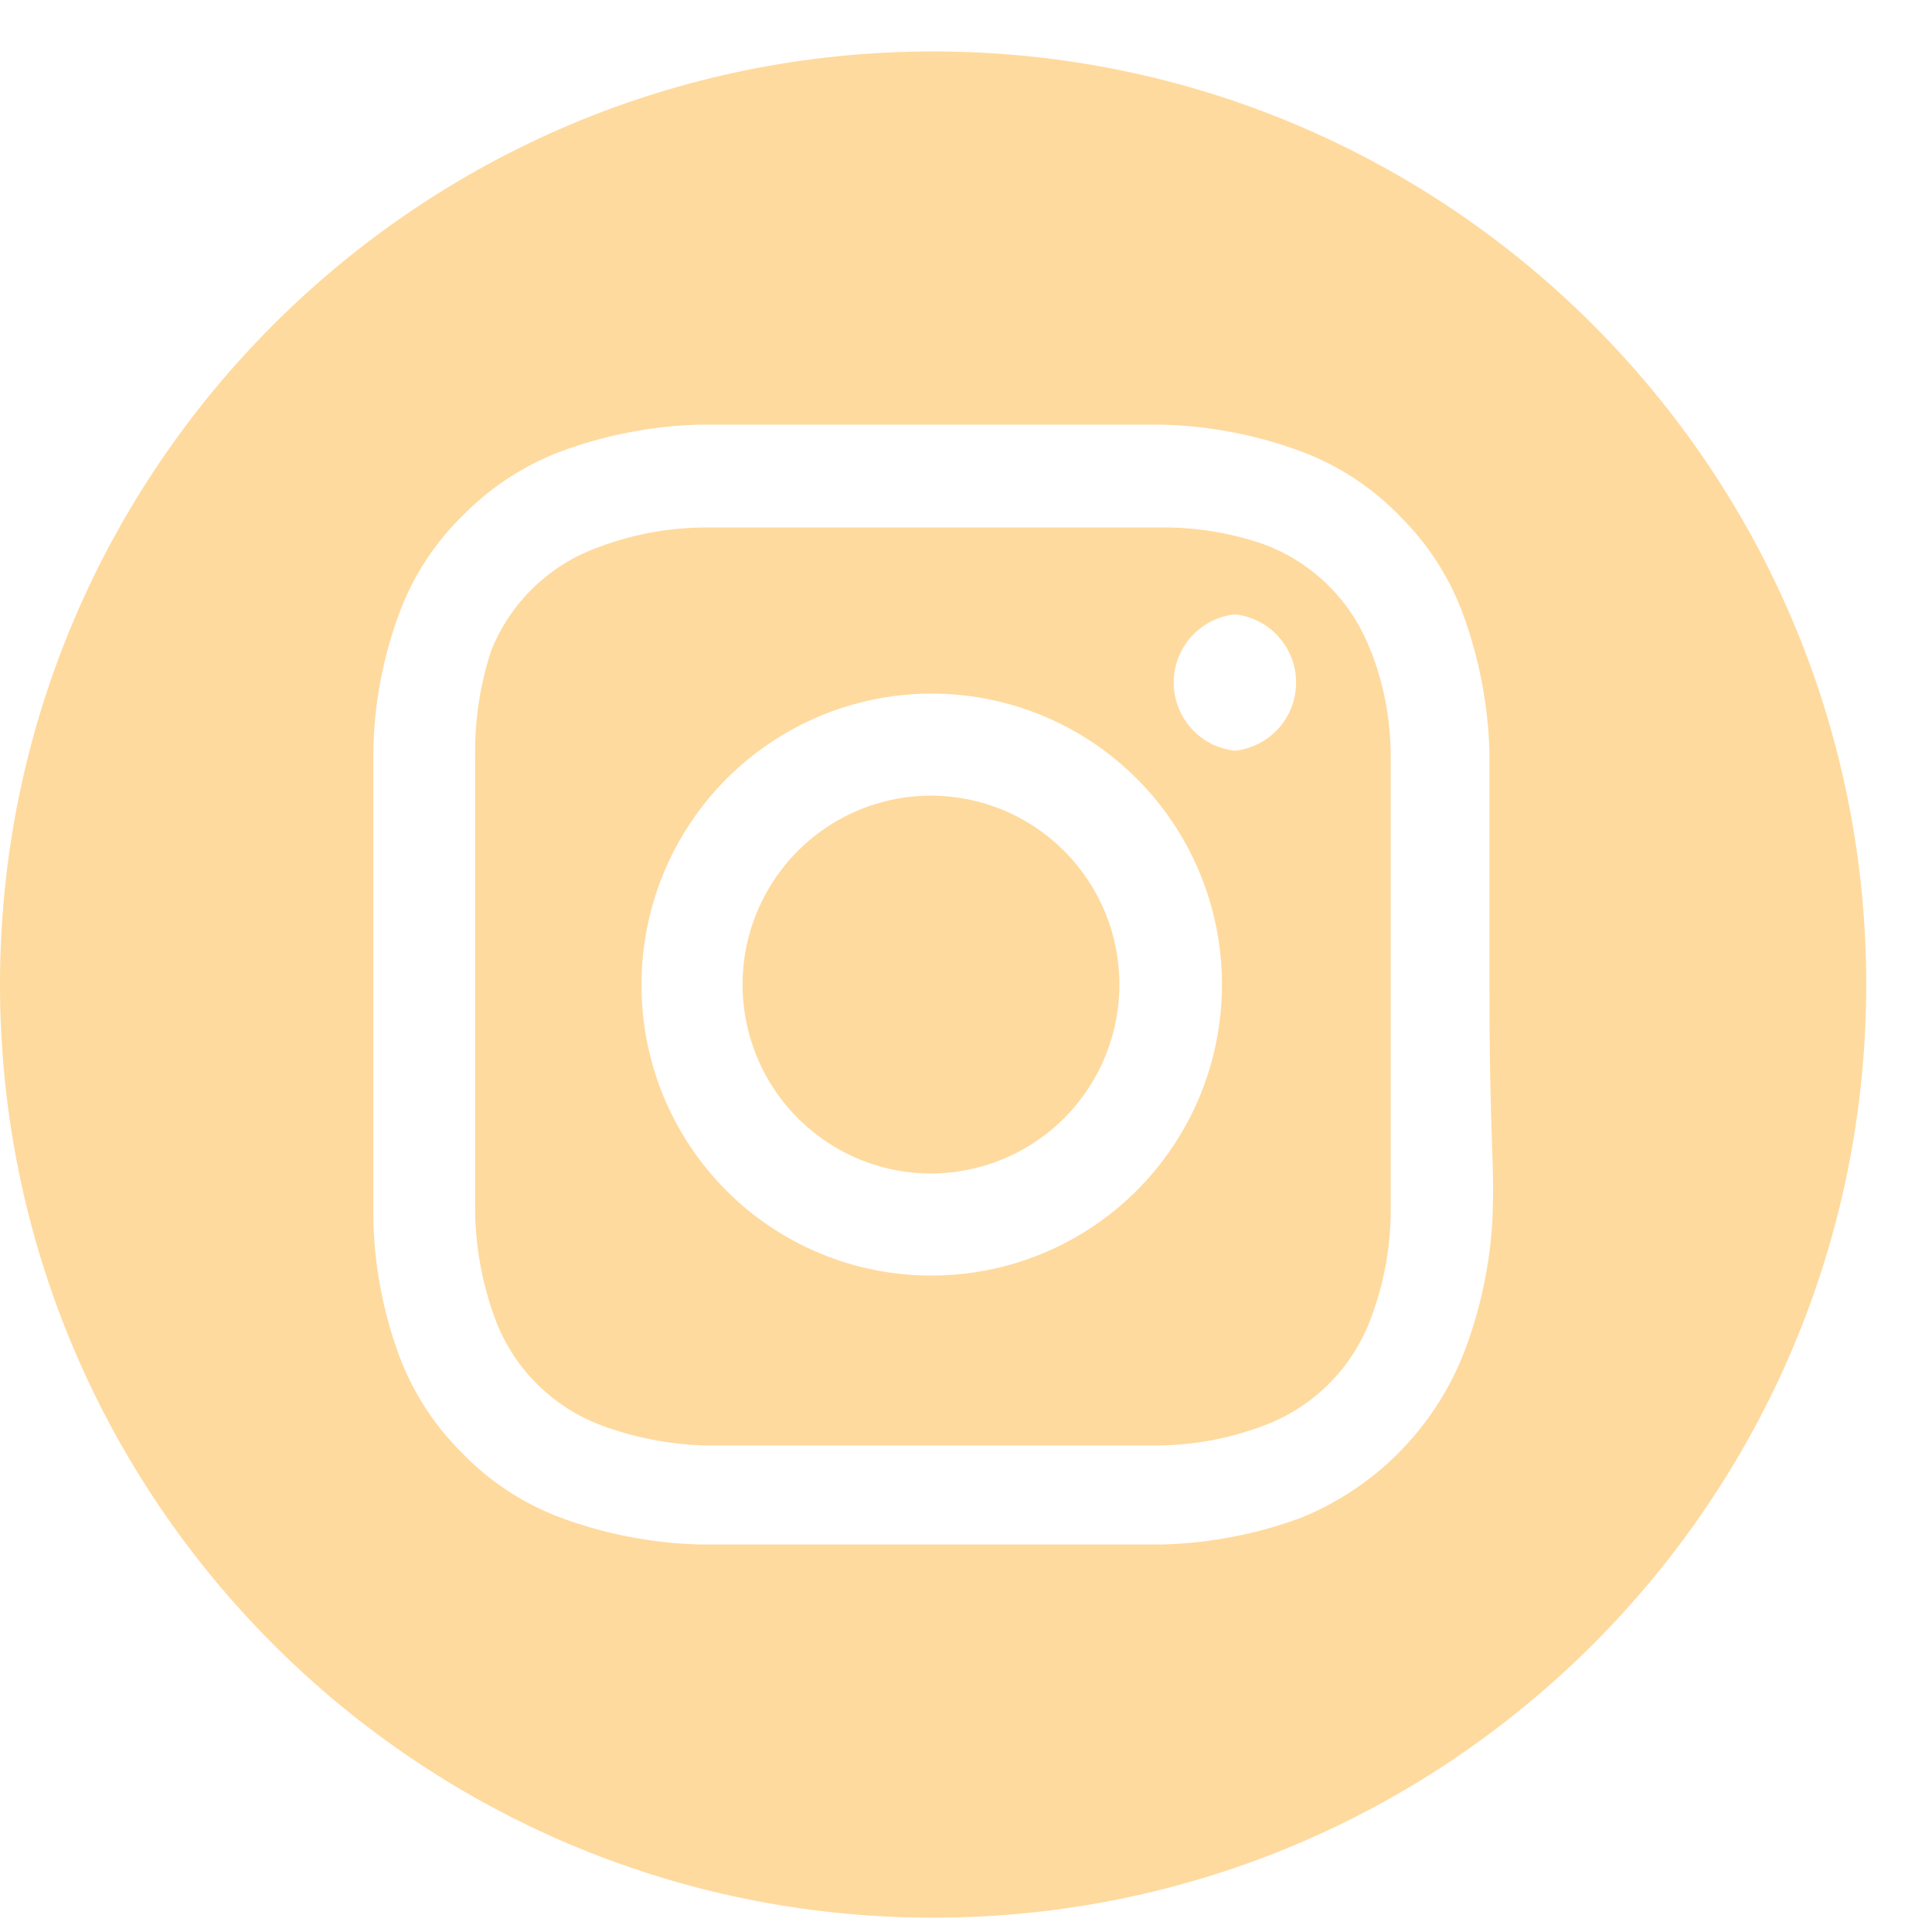 <?xml version="1.0" encoding="UTF-8"?> <svg xmlns="http://www.w3.org/2000/svg" width="27" height="27" viewBox="0 0 27 27" fill="none"> <path fill-rule="evenodd" clip-rule="evenodd" d="M13.04 26.8C20.243 26.8 26.081 20.962 26.081 13.759C26.081 6.557 20.243 0.719 13.04 0.719C5.838 0.719 0 6.557 0 13.759C0 20.962 5.838 26.8 13.04 26.8ZM13.011 11.119C12.49 11.119 11.981 11.274 11.548 11.564C11.115 11.854 10.777 12.267 10.578 12.749C10.378 13.232 10.326 13.762 10.428 14.274C10.53 14.787 10.78 15.257 11.149 15.626C11.517 15.995 11.986 16.247 12.497 16.349C13.008 16.451 13.537 16.398 14.018 16.198C14.499 15.999 14.911 15.66 15.2 15.226C15.489 14.792 15.644 14.281 15.644 13.759C15.644 13.413 15.576 13.069 15.444 12.749C15.311 12.429 15.117 12.138 14.873 11.893C14.628 11.647 14.338 11.453 14.018 11.32C13.699 11.188 13.356 11.119 13.011 11.119ZM20.858 17.027C20.823 17.684 20.684 18.331 20.443 18.944C20.237 19.454 19.931 19.918 19.542 20.308C19.154 20.697 18.691 21.004 18.182 21.211C17.565 21.439 16.916 21.564 16.26 21.584H9.761C9.105 21.564 8.456 21.439 7.84 21.211C7.313 21.015 6.837 20.702 6.449 20.296C6.064 19.914 5.767 19.452 5.578 18.944C5.35 18.326 5.228 17.675 5.217 17.017V10.502C5.228 9.844 5.35 9.192 5.578 8.575C5.773 8.047 6.086 7.57 6.491 7.181C6.874 6.797 7.333 6.499 7.84 6.308C8.456 6.08 9.105 5.954 9.761 5.935H16.26C16.916 5.954 17.565 6.08 18.182 6.308C18.708 6.504 19.184 6.817 19.573 7.223C19.957 7.605 20.255 8.066 20.443 8.575C20.67 9.193 20.796 9.844 20.815 10.502V13.759C20.815 14.912 20.836 15.521 20.85 15.961C20.864 16.358 20.873 16.618 20.858 17.017V17.027ZM19.159 9.107C19.032 8.763 18.833 8.451 18.574 8.192C18.316 7.933 18.004 7.733 17.661 7.606C17.191 7.443 16.694 7.363 16.196 7.372H9.825C9.324 7.377 8.828 7.471 8.36 7.649C8.022 7.77 7.714 7.962 7.456 8.211C7.198 8.461 6.995 8.763 6.863 9.097C6.708 9.571 6.633 10.067 6.64 10.566V16.953C6.65 17.454 6.743 17.951 6.916 18.422C7.042 18.766 7.241 19.078 7.5 19.337C7.758 19.596 8.07 19.796 8.413 19.923C8.866 20.09 9.343 20.183 9.825 20.2H16.196C16.697 20.195 17.193 20.101 17.661 19.923C18.004 19.796 18.316 19.596 18.574 19.337C18.833 19.078 19.032 18.766 19.159 18.422C19.336 17.953 19.43 17.455 19.435 16.953V10.566C19.435 10.063 19.341 9.565 19.159 9.097V9.107ZM13.011 17.826C12.478 17.826 11.951 17.721 11.46 17.516C10.969 17.312 10.522 17.012 10.146 16.634C9.77 16.256 9.473 15.808 9.27 15.315C9.067 14.821 8.964 14.293 8.965 13.759C8.965 12.955 9.203 12.168 9.649 11.499C10.095 10.83 10.73 10.309 11.472 10.001C12.213 9.694 13.029 9.614 13.816 9.772C14.604 9.93 15.326 10.318 15.893 10.888C16.46 11.457 16.845 12.183 17.001 12.973C17.156 13.762 17.074 14.58 16.766 15.323C16.457 16.066 15.935 16.7 15.267 17.146C14.598 17.591 13.813 17.828 13.011 17.826ZM17.258 10.491C17.023 10.466 16.806 10.355 16.648 10.179C16.49 10.003 16.403 9.775 16.403 9.538C16.403 9.302 16.49 9.074 16.648 8.898C16.806 8.722 17.023 8.611 17.258 8.586C17.493 8.611 17.71 8.722 17.868 8.898C18.026 9.074 18.113 9.302 18.113 9.538C18.113 9.775 18.026 10.003 17.868 10.179C17.71 10.355 17.493 10.466 17.258 10.491Z" fill="#FFDA9E"></path> </svg> 